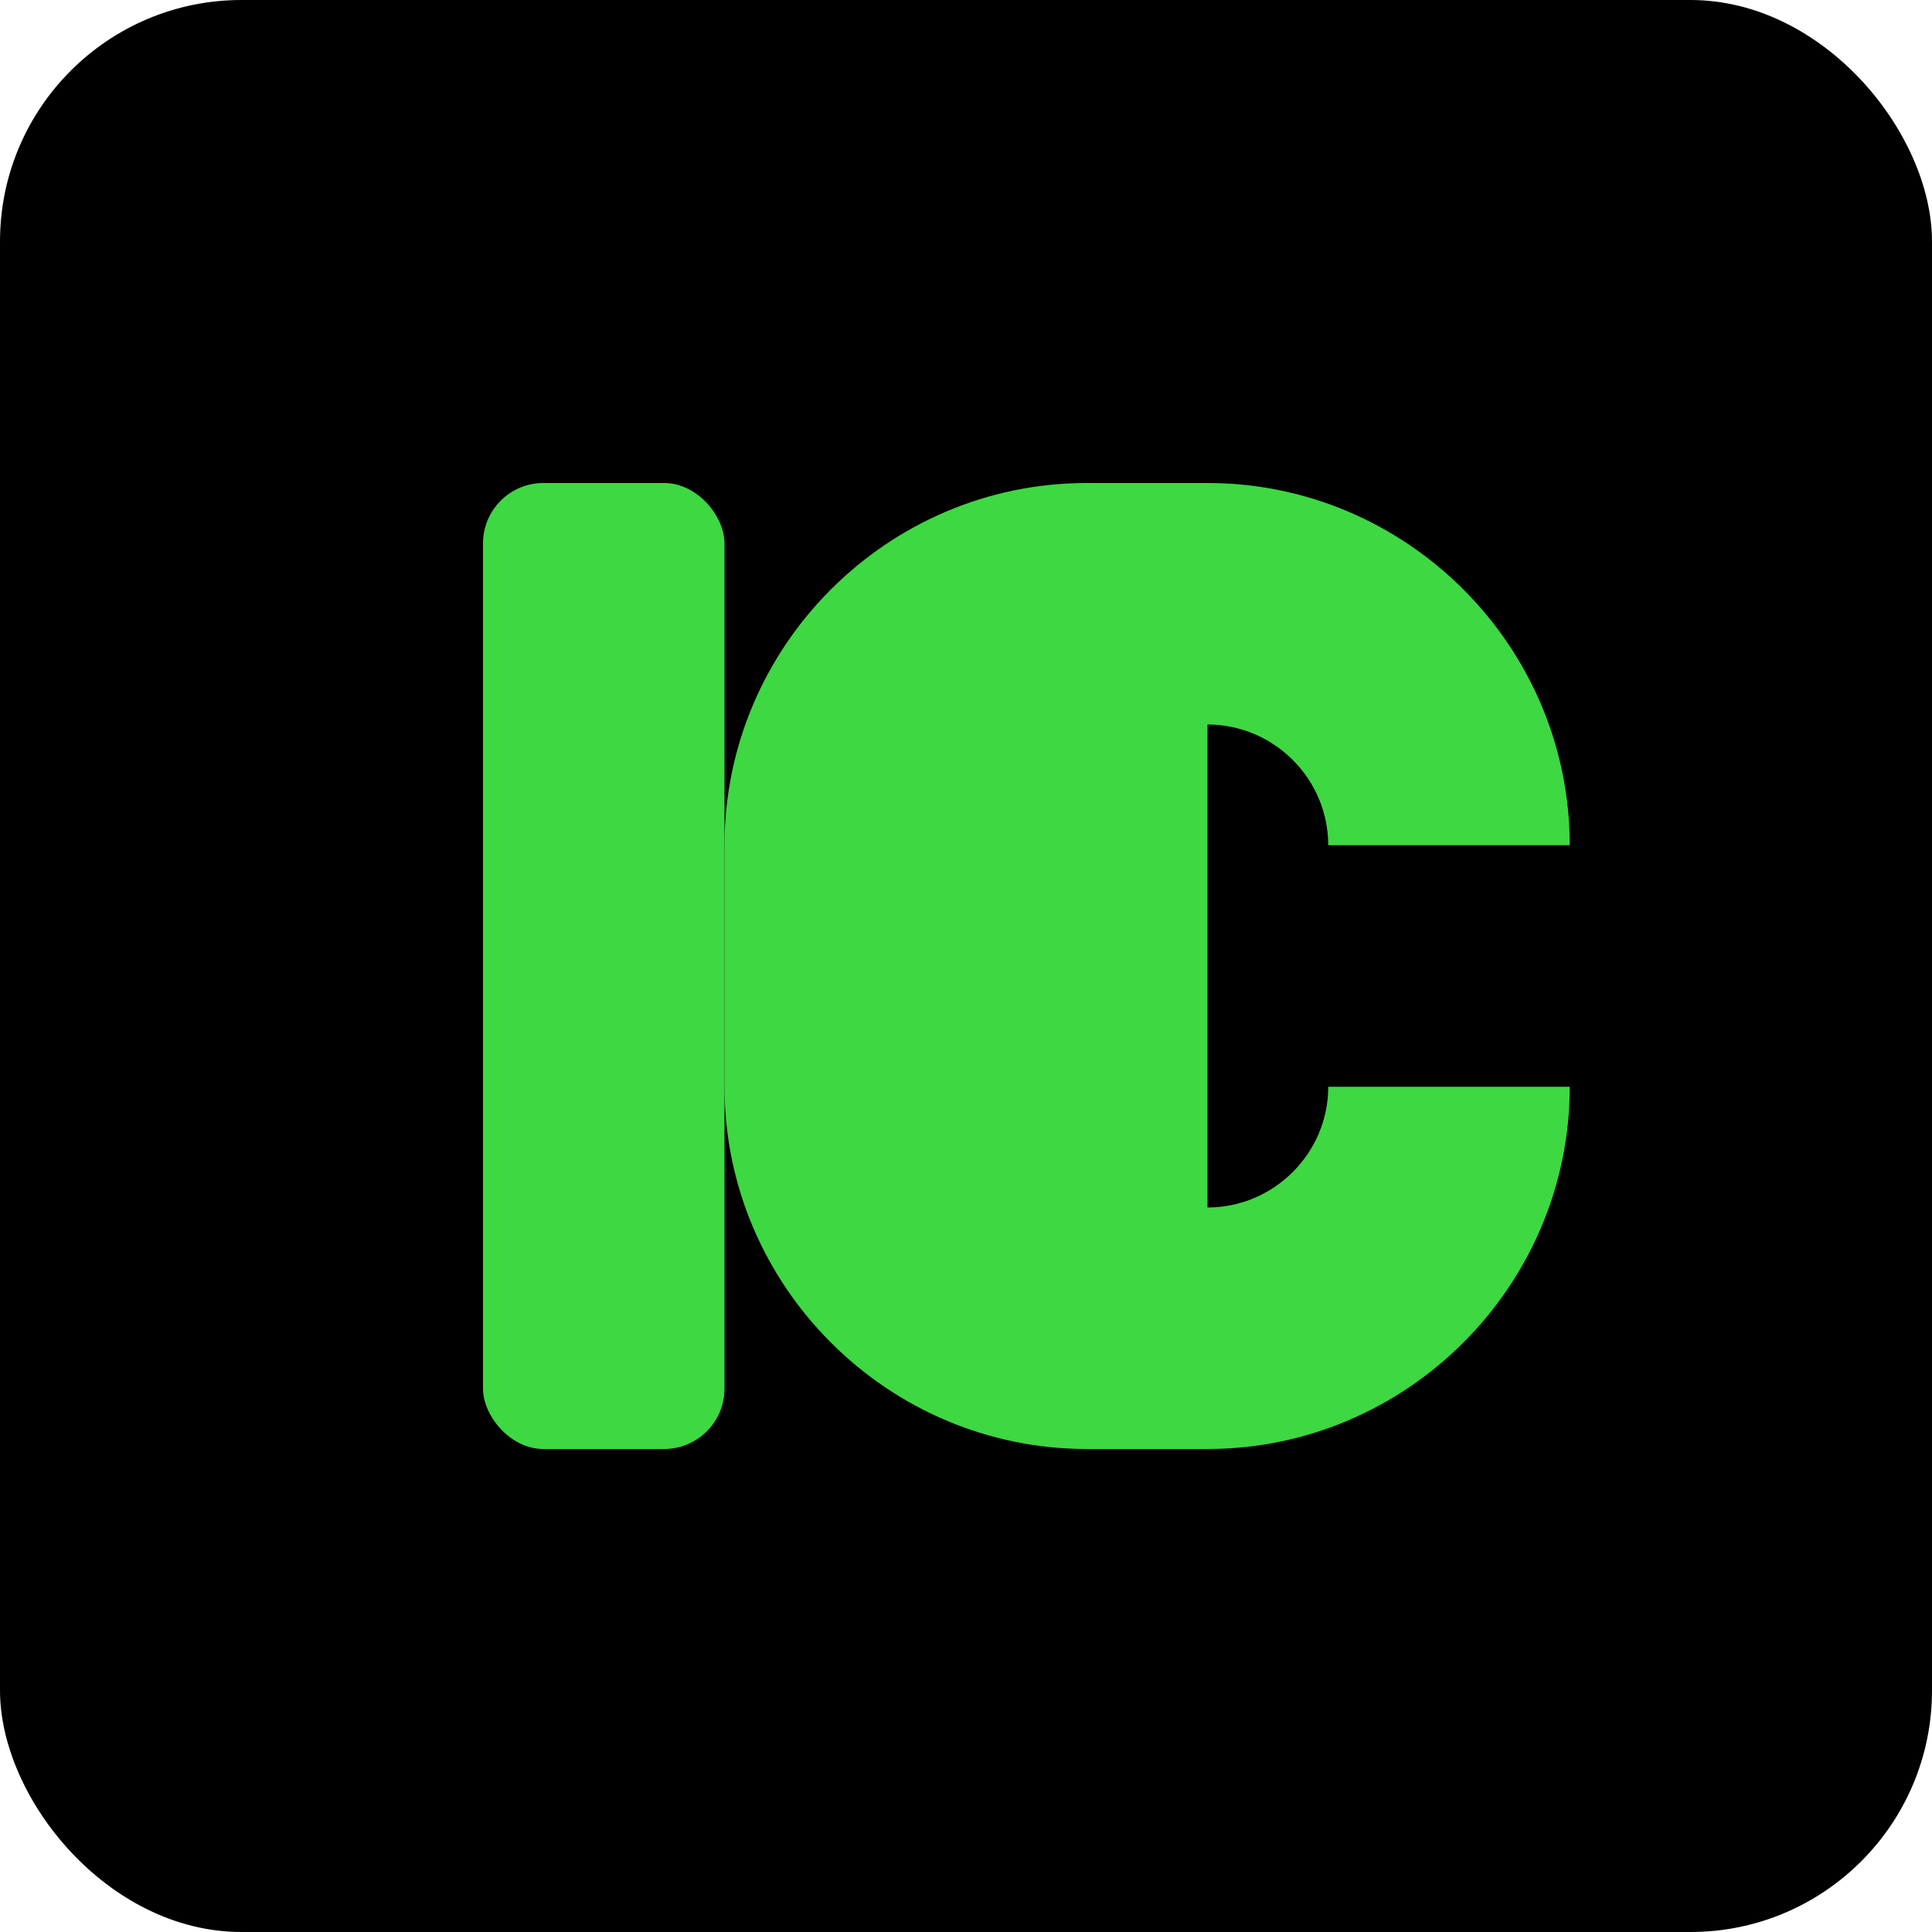 <svg xmlns="http://www.w3.org/2000/svg" width="16" height="16" viewBox="0 0 16 16">
  <rect width="16" height="16" rx="2" fill="#000000"></rect>
  <g fill="#3ed842">
    <!-- I letter -->
    <rect x="4" y="4" width="2" height="8" rx="0.5"></rect>
    <!-- C letter -->
    <path d="M10,4 C11.65,4 13,5.35 13,7 L13,7 L11,7 C11,6.45 10.55,6 10,6 L10,6 L10,10 C10.55,10 11,9.55 11,9 L11,9 L13,9 C13,10.65 11.65,12 10,12 L10,12 L9,12 C7.35,12 6,10.65 6,9 L6,9 L6,7 C6,5.35 7.35,4 9,4 L9,4 Z"></path>
  </g>
</svg>
